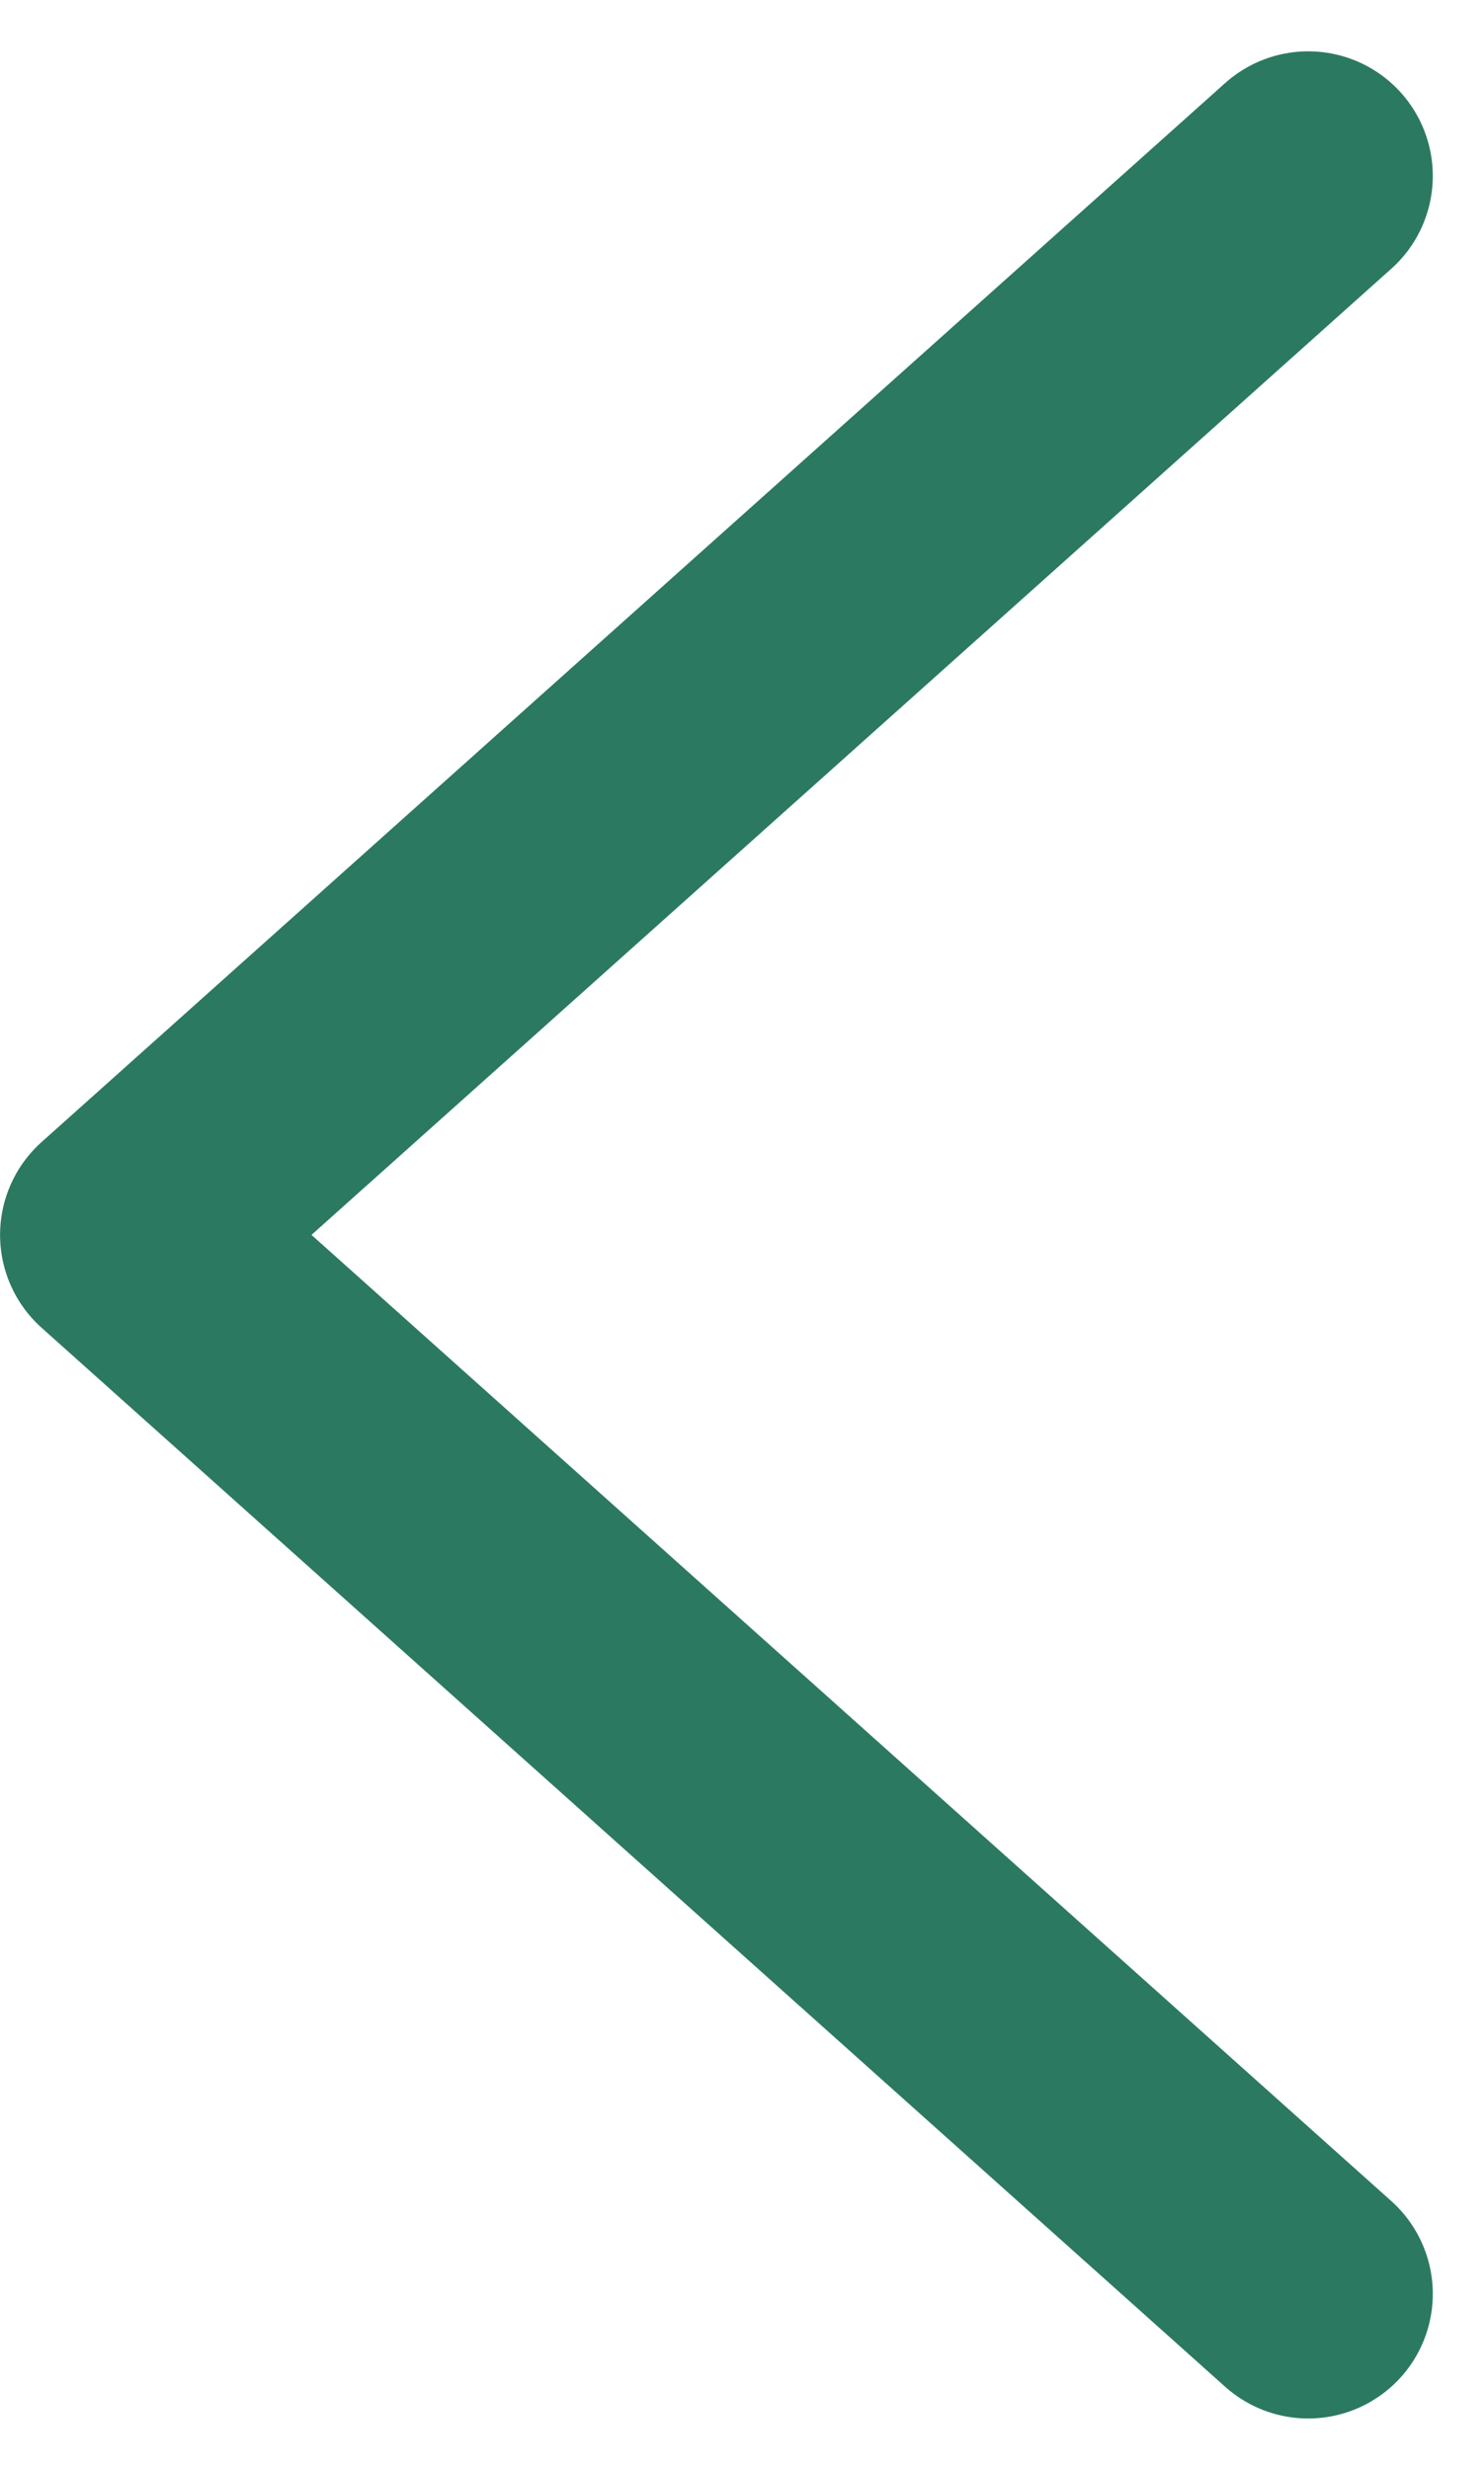 <svg xmlns="http://www.w3.org/2000/svg" width="23.823" height="39.648" viewBox="0 0 23.823 39.648"><defs><style>.a{fill:none;stroke:#2b7961;stroke-linecap:round;stroke-linejoin:round;stroke-width:4px;}</style></defs><path class="a" d="M1229.3,2910.695l-19,17,19,17" transform="translate(-1208.299 -2907.871)"/></svg>
